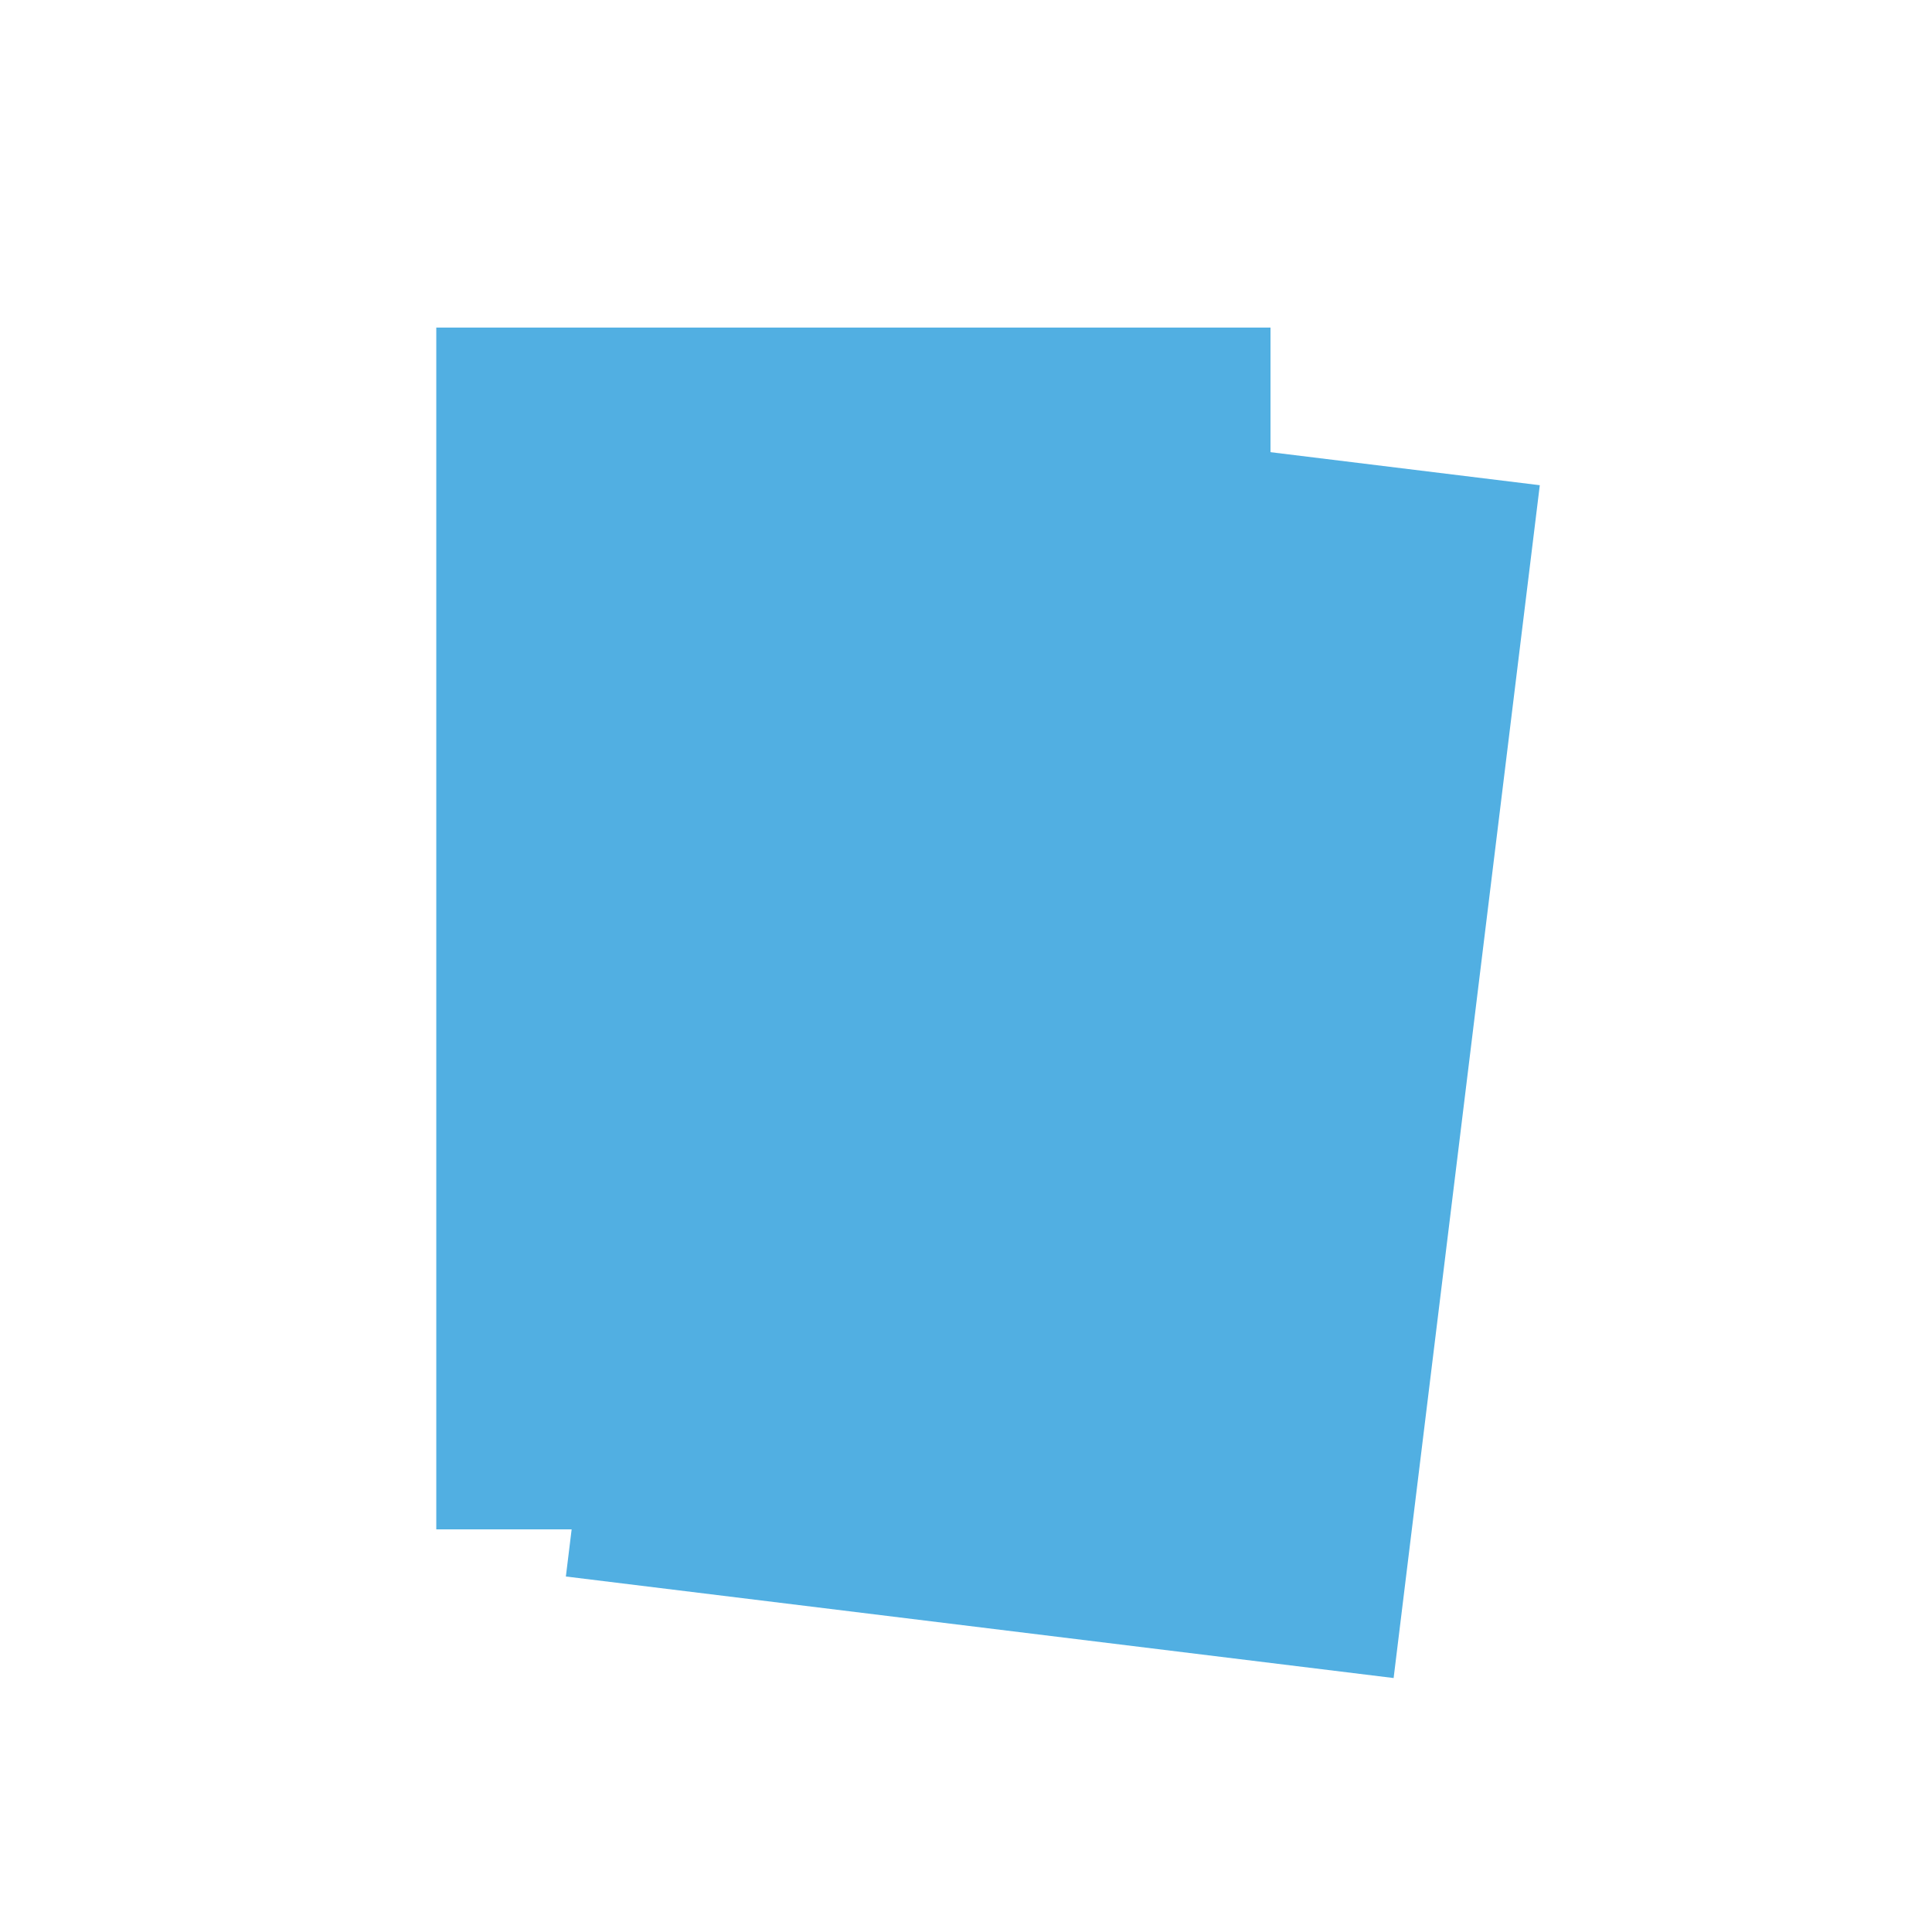 <?xml version="1.0" encoding="UTF-8"?> <svg xmlns="http://www.w3.org/2000/svg" xmlns:xlink="http://www.w3.org/1999/xlink" xmlns:xodm="http://www.corel.com/coreldraw/odm/2003" xml:space="preserve" width="332px" height="332px" version="1.1" style="shape-rendering: geometricprecision; text-rendering: geometricprecision; fill-rule: evenodd; clip-rule: evenodd;" viewBox="0 0 82.1 82.1"> <defs> <style type="text/css"> .str0 {stroke:#242642;stroke-width:2.19;stroke-miterlimit:22.926} .str1 {stroke:#242642;stroke-width:2.92;stroke-linecap:round;stroke-linejoin:round;stroke-miterlimit:22.926} .fil0 {fill:none} .fil1 {fill:#51AFE2} </style> </defs> <g id="Ð¡Ð»Ð¾Ð¹_x0020_1">  <g id="_1392346103136"> <path class="fil0 gLinjanv_0" width="82.1" height="82.1" d="M0 0 L82.1 0 L82.1 82.1 L0 82.1 Z"></path> <g> <path class="fil1 str0 gLinjanv_1" transform="matrix(2.731 0.335 -0.293 2.391 30.258 16.304)" width="12.88" height="21.2" d="M0 0 L12.88 0 L12.88 21.2 L0 21.2 Z"></path> <path class="fil1 str0 gLinjanv_2" width="35.45" height="51.07" d="M18.54 13.92 L53.99 13.92 L53.99 64.99 L18.54 64.99 Z"></path> <path class="fil0 str1 gLinjanv_3" d="M28.1,20.94L44.44,20.94"></path> <path class="fil0 str1 gLinjanv_4" d="M28.1,46.4L44.44,46.4"></path> <path class="fil0 str1 gLinjanv_5" d="M28.1,51.6L44.44,51.6"></path> <path class="fil0 str1 gLinjanv_6" d="M28.1,56.8L44.44,56.8"></path> <path class="fil0 str0 gLinjanv_7" d="M29.63,33.05A6.64,6.64 0,1,1 42.91,33.05A6.64,6.64 0,1,1 29.63,33.05"></path> </g> </g> </g> <style data-made-with="vivus-instant">.gLinjanv_0{stroke-dasharray:329 331;stroke-dashoffset:330;animation:gLinjanv_draw_0 5200ms ease-in-out 0ms infinite,gLinjanv_fade 5200ms linear 0ms infinite;}.gLinjanv_1{stroke-dasharray:69 71;stroke-dashoffset:70;animation:gLinjanv_draw_1 5200ms ease-in-out 0ms infinite,gLinjanv_fade 5200ms linear 0ms infinite;}.gLinjanv_2{stroke-dasharray:174 176;stroke-dashoffset:175;animation:gLinjanv_draw_2 5200ms ease-in-out 0ms infinite,gLinjanv_fade 5200ms linear 0ms infinite;}.gLinjanv_3{stroke-dasharray:17 19;stroke-dashoffset:18;animation:gLinjanv_draw_3 5200ms ease-in-out 0ms infinite,gLinjanv_fade 5200ms linear 0ms infinite;}.gLinjanv_4{stroke-dasharray:17 19;stroke-dashoffset:18;animation:gLinjanv_draw_4 5200ms ease-in-out 0ms infinite,gLinjanv_fade 5200ms linear 0ms infinite;}.gLinjanv_5{stroke-dasharray:17 19;stroke-dashoffset:18;animation:gLinjanv_draw_5 5200ms ease-in-out 0ms infinite,gLinjanv_fade 5200ms linear 0ms infinite;}.gLinjanv_6{stroke-dasharray:17 19;stroke-dashoffset:18;animation:gLinjanv_draw_6 5200ms ease-in-out 0ms infinite,gLinjanv_fade 5200ms linear 0ms infinite;}.gLinjanv_7{stroke-dasharray:42 44;stroke-dashoffset:43;animation:gLinjanv_draw_7 5200ms ease-in-out 0ms infinite,gLinjanv_fade 5200ms linear 0ms infinite;}@keyframes gLinjanv_draw{100%{stroke-dashoffset:0;}}@keyframes gLinjanv_fade{0%{stroke-opacity:1;}92.308%{stroke-opacity:1;}100%{stroke-opacity:0;}}@keyframes gLinjanv_draw_0{15.385%{stroke-dashoffset: 330}53.846%{ stroke-dashoffset: 0;}100%{ stroke-dashoffset: 0;}}@keyframes gLinjanv_draw_1{18.132%{stroke-dashoffset: 70}56.593%{ stroke-dashoffset: 0;}100%{ stroke-dashoffset: 0;}}@keyframes gLinjanv_draw_2{20.879%{stroke-dashoffset: 175}59.341%{ stroke-dashoffset: 0;}100%{ stroke-dashoffset: 0;}}@keyframes gLinjanv_draw_3{23.626%{stroke-dashoffset: 18}62.088%{ stroke-dashoffset: 0;}100%{ stroke-dashoffset: 0;}}@keyframes gLinjanv_draw_4{26.374%{stroke-dashoffset: 18}64.835%{ stroke-dashoffset: 0;}100%{ stroke-dashoffset: 0;}}@keyframes gLinjanv_draw_5{29.121%{stroke-dashoffset: 18}67.582%{ stroke-dashoffset: 0;}100%{ stroke-dashoffset: 0;}}@keyframes gLinjanv_draw_6{31.868%{stroke-dashoffset: 18}70.33%{ stroke-dashoffset: 0;}100%{ stroke-dashoffset: 0;}}@keyframes gLinjanv_draw_7{34.615%{stroke-dashoffset: 43}73.077%{ stroke-dashoffset: 0;}100%{ stroke-dashoffset: 0;}}</style></svg> 